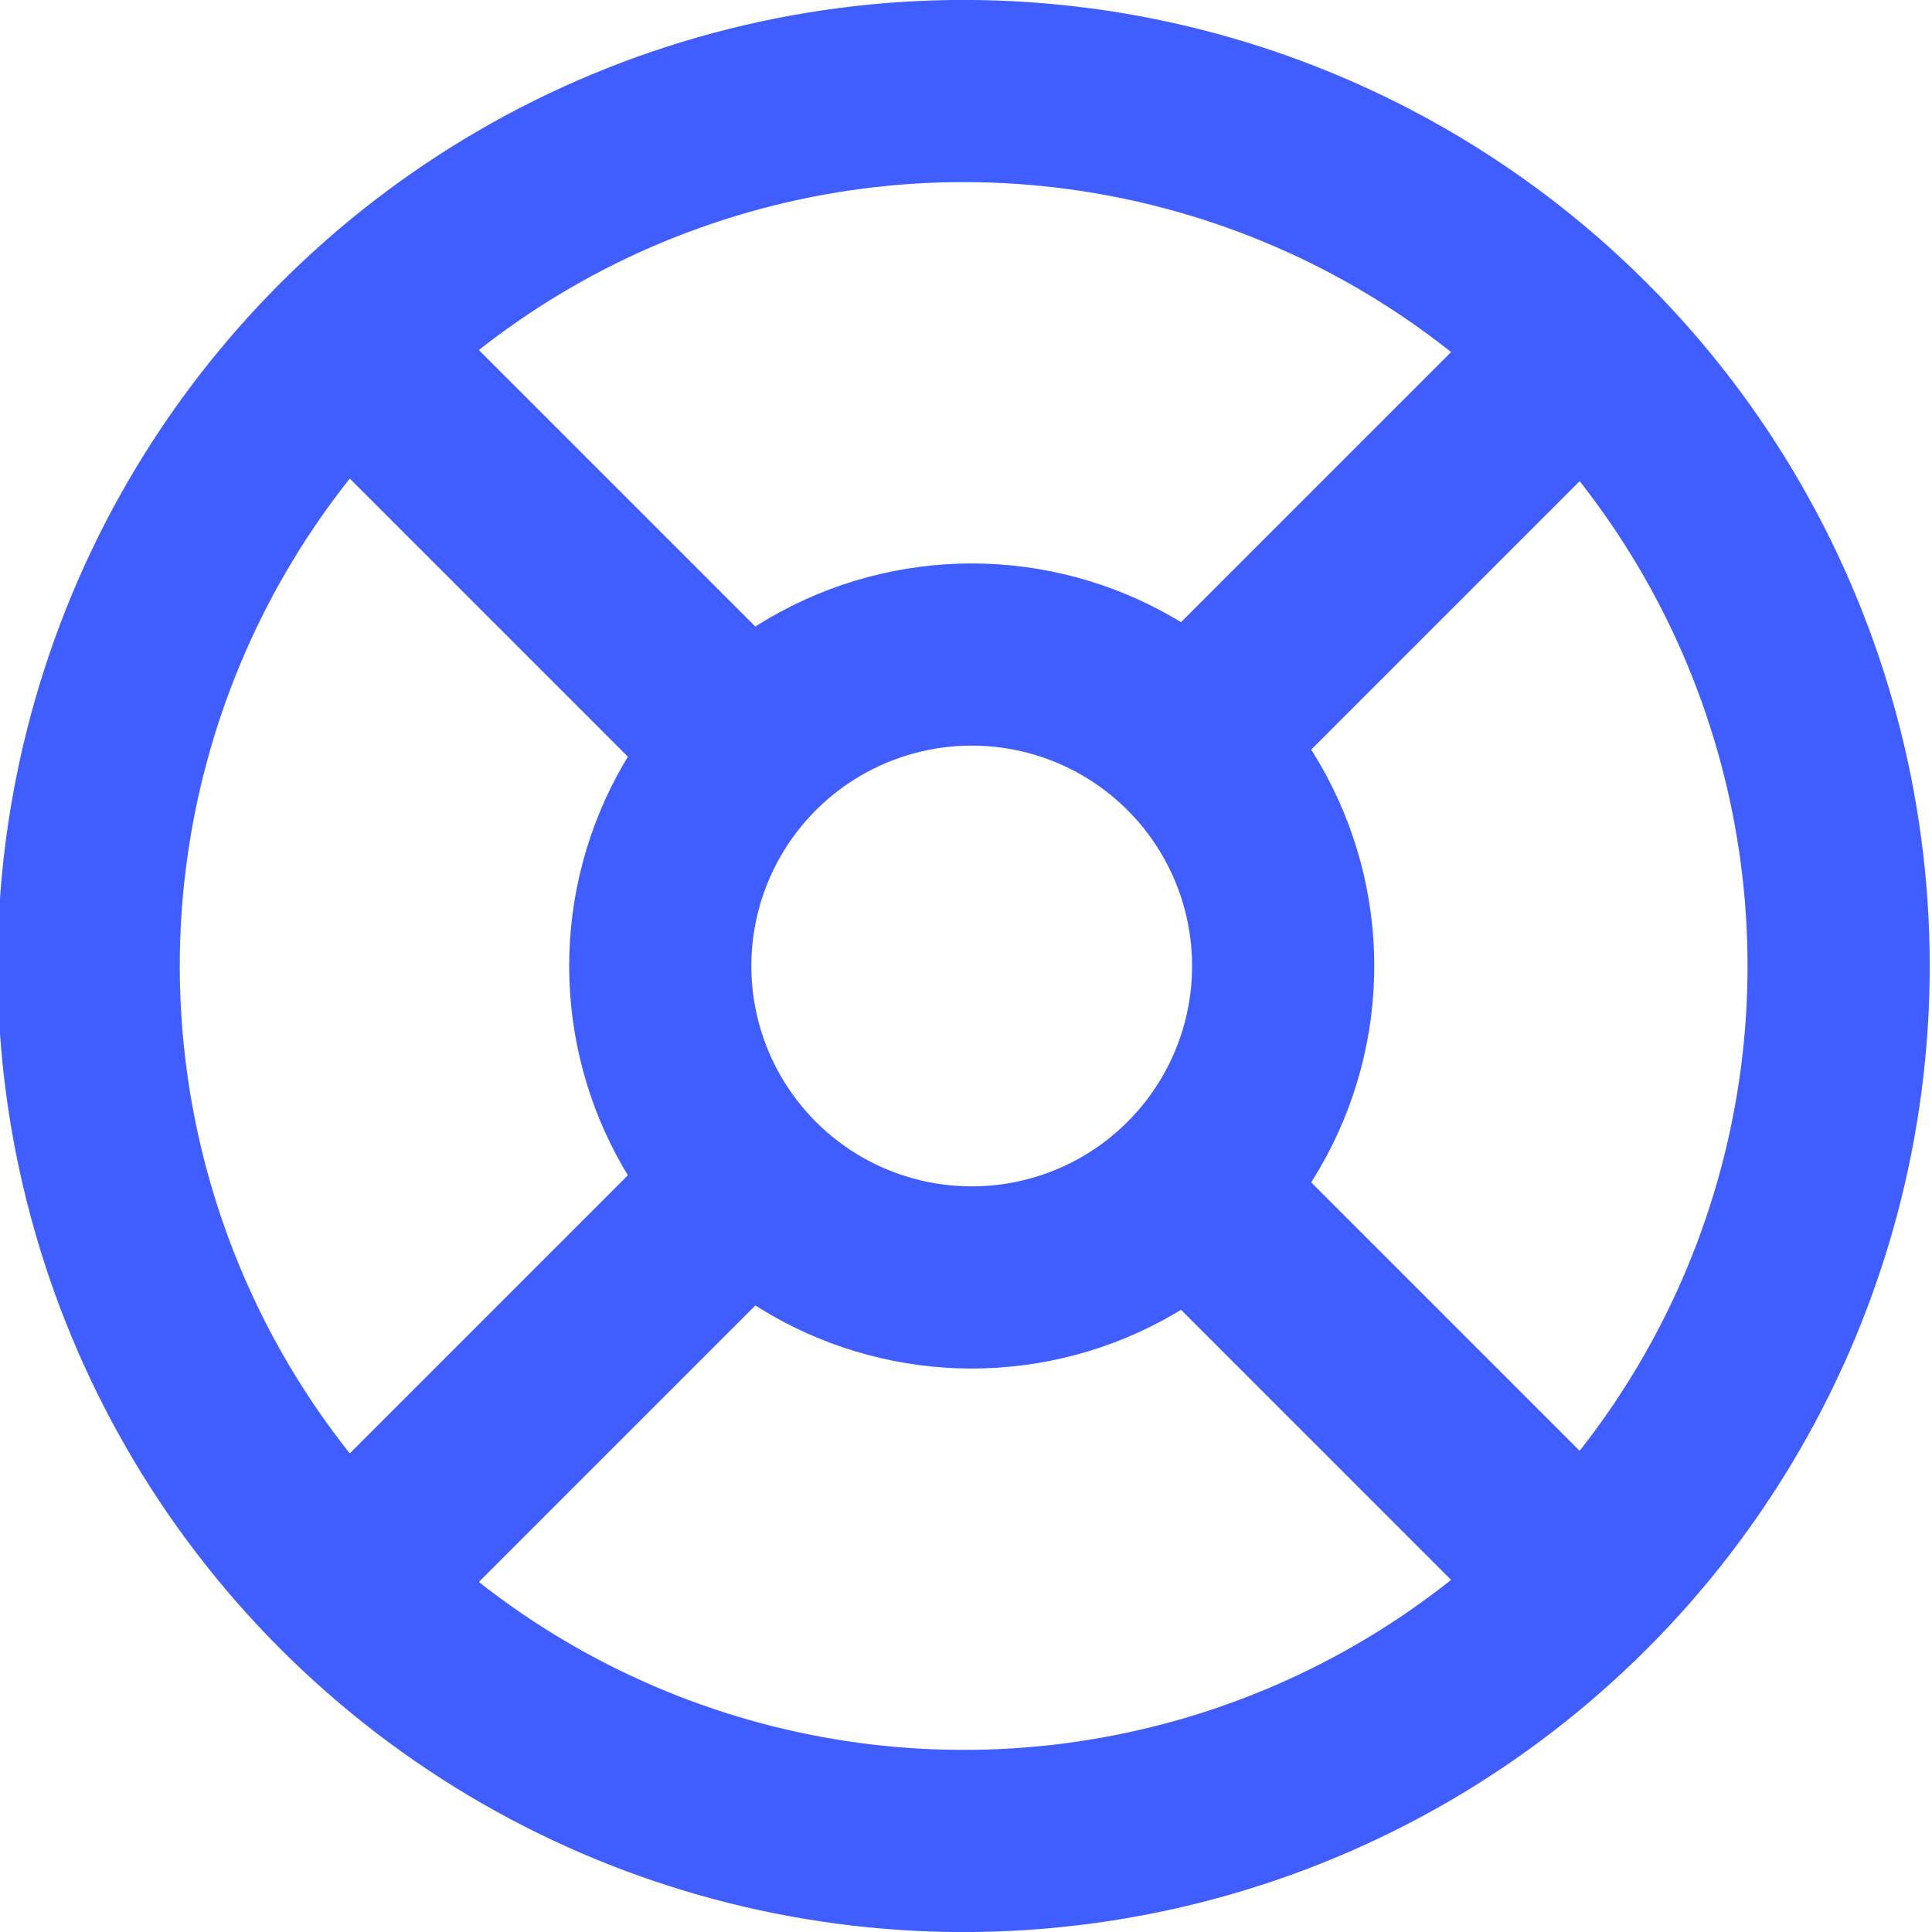 <?xml version="1.0" encoding="UTF-8"?>
<svg xmlns="http://www.w3.org/2000/svg" width="24" height="24" viewBox="0 0 24 24" fill="none">
  <g clip-path="url(#clip0_1_11452)">
    <circle cx="12.071" cy="12" r="3.869" transform="rotate(-45 12.071 12)" stroke="#405DFF" stroke-width="2.263"></circle>
    <path d="M9.6 9.6L4.8 4.8" stroke="#405DFF" stroke-width="2.263"></path>
    <path d="M19.2 19.2L14.4 14.4" stroke="#405DFF" stroke-width="2.263"></path>
    <path d="M14.4 9.6L19.2 4.8" stroke="#405DFF" stroke-width="2.263"></path>
    <path d="M4.8 19.2L9.6 14.4" stroke="#405DFF" stroke-width="2.263"></path>
    <circle cx="11.971" cy="12" r="10.869" transform="rotate(-45 11.971 12)" stroke="#405DFF" stroke-width="2.263"></circle>
  </g>
  <defs>
    <clipPath id="clip0_1_11452">
      <rect width="24" height="24" fill="white"></rect>
    </clipPath>
  </defs>
</svg>
